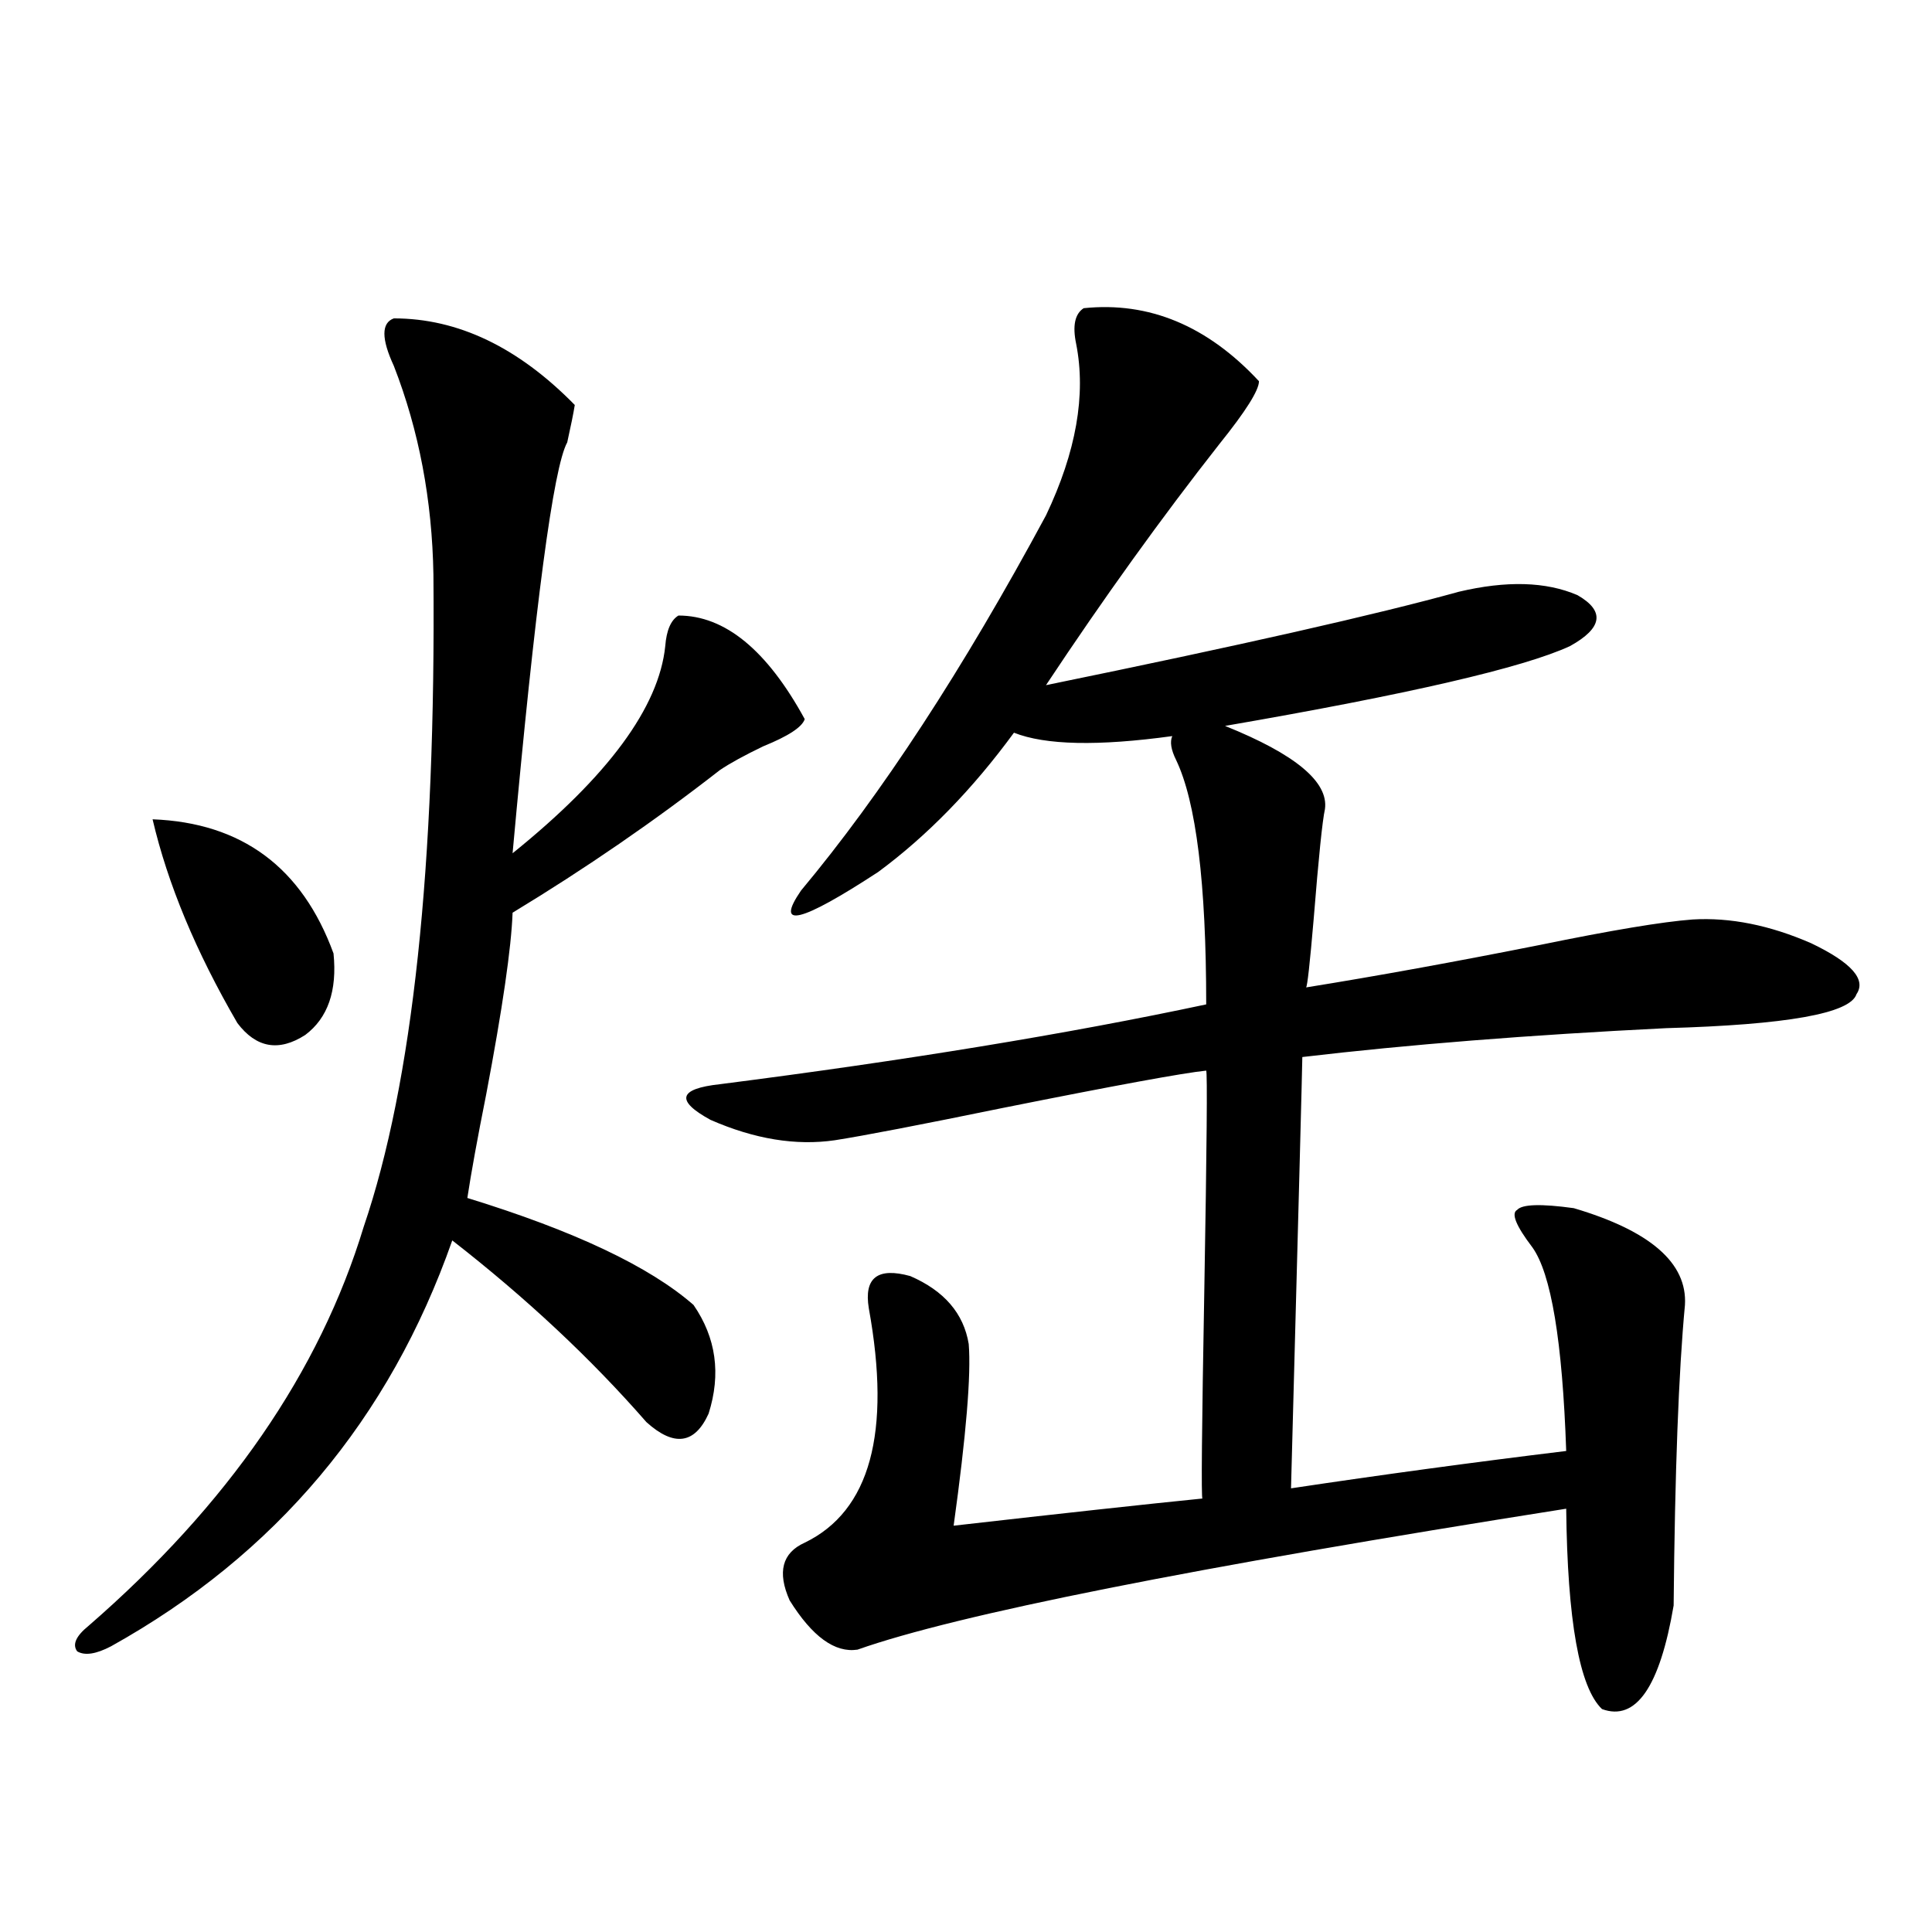 <?xml version="1.0" encoding="utf-8"?>
<!-- Generator: Adobe Illustrator 16.0.0, SVG Export Plug-In . SVG Version: 6.00 Build 0)  -->
<!DOCTYPE svg PUBLIC "-//W3C//DTD SVG 1.1//EN" "http://www.w3.org/Graphics/SVG/1.1/DTD/svg11.dtd">
<svg version="1.1" id="图层_1" xmlns="http://www.w3.org/2000/svg" xmlns:xlink="http://www.w3.org/1999/xlink" x="0px" y="0px"
	 width="1000px" height="1000px" viewBox="0 0 1000 1000" enable-background="new 0 0 1000 1000" xml:space="preserve">
<path d="M203.849,164.793c33.17,0,64.389,14.941,93.656,44.824c-0.655,4.106-1.951,10.547-3.902,19.336
	c-7.164,12.896-16.585,83.799-28.292,212.695c49.42-39.839,75.761-75.586,79.022-107.227c0.641-8.198,2.927-13.472,6.829-15.82
	c24.055,0,45.853,17.881,65.364,53.613c-1.311,4.106-8.46,8.789-21.463,14.063c-9.756,4.697-17.24,8.789-22.438,12.305
	c-33.825,26.367-69.602,50.977-107.314,73.828c-0.655,18.169-5.213,49.521-13.658,94.043c-4.558,22.852-7.805,40.732-9.756,53.613
	c55.273,17.002,94.297,35.459,117.07,55.371c11.707,17.002,14.299,35.747,7.805,56.25c-7.164,15.82-17.896,17.29-32.194,4.395
	c-28.627-32.808-62.117-64.16-100.485-94.043c-32.529,92.588-91.385,162.598-176.581,210.059
	c-7.805,4.093-13.658,4.972-17.561,2.637c-2.606-3.516-0.655-7.91,5.854-13.184c72.193-62.69,119.662-131.533,142.436-206.543
	c25.365-74.404,37.393-186.904,36.097-337.5c-0.655-38.672-7.484-74.707-20.487-108.105
	C197.34,175.34,197.34,167.142,203.849,164.793z M78.974,424.07c46.173,1.758,77.392,24.912,93.656,69.434
	c1.951,19.336-2.927,33.398-14.634,42.188c-13.658,8.789-25.365,6.743-35.121-6.152C101.412,492.625,86.778,457.469,78.974,424.07z
	 M560.913,159.52c33.811-3.516,64.054,9.092,90.729,37.793c0,4.697-6.829,15.532-20.487,32.52
	c-29.923,38.096-59.846,79.692-89.754,124.805c100.15-20.503,171.368-36.611,213.653-48.34c24.71-5.85,45.197-5.273,61.462,1.758
	c14.299,8.213,13.003,17.002-3.902,26.367c-24.069,11.138-83.58,24.912-178.532,41.309c36.417,14.653,53.657,29.004,51.706,43.066
	c-1.311,5.864-3.262,24.912-5.854,57.129c-1.951,22.852-3.262,34.58-3.902,35.156c36.417-5.85,76.736-13.184,120.973-21.973
	c37.072-7.607,63.413-12.002,79.022-13.184c19.512-1.167,39.999,2.939,61.462,12.305c20.808,9.971,28.612,18.76,23.414,26.367
	c-3.262,9.971-36.097,15.82-98.534,17.578c-70.897,3.516-133.655,8.501-188.288,14.941c0,3.516-1.951,77.935-5.854,223.242
	c46.828-7.031,94.297-13.472,142.436-19.336c-1.951-56.826-7.805-91.982-17.561-105.469c-8.46-11.123-11.066-17.578-7.805-19.336
	c2.592-2.925,12.348-3.213,29.268-0.879c39.664,11.729,58.855,28.428,57.56,50.098c-3.262,34.58-5.213,86.436-5.854,155.566
	c-7.164,42.188-19.512,60.055-37.072,53.613c-11.707-11.137-17.896-45.703-18.536-103.711
	c-193.166,30.474-315.449,54.781-366.82,72.949c-11.707,1.758-23.414-6.742-35.121-25.488c-6.509-14.639-3.902-24.609,7.805-29.883
	c33.811-16.396,44.877-56.826,33.17-121.289c-2.606-15.82,4.543-21.382,21.463-16.699c17.561,7.622,27.637,19.336,30.243,35.156
	c1.296,15.82-1.311,47.173-7.805,94.043c56.584-6.44,99.51-11.123,128.777-14.063c-0.655,0-0.335-36.035,0.976-108.105
	c1.296-74.404,1.616-112.197,0.976-113.379c-11.707,1.182-46.828,7.622-105.363,19.336c-42.926,8.789-71.873,14.365-86.827,16.699
	c-20.167,2.939-41.63-0.576-64.389-10.547c-18.216-9.956-16.585-16.108,4.878-18.457c96.248-12.305,180.148-26.064,251.701-41.309
	c0-62.69-5.213-104.878-15.609-126.563c-2.606-5.273-3.262-9.365-1.951-12.305c-38.383,5.273-65.699,4.697-81.949-1.758
	c-21.463,29.307-44.877,53.325-70.242,72.07c-40.334,26.367-53.657,29.595-39.999,9.668c41.615-49.795,83.9-114.546,126.826-194.238
	c15.609-32.808,20.808-62.402,15.609-88.77C555.06,168.611,556.355,162.459,560.913,159.52z"/>
</svg>
